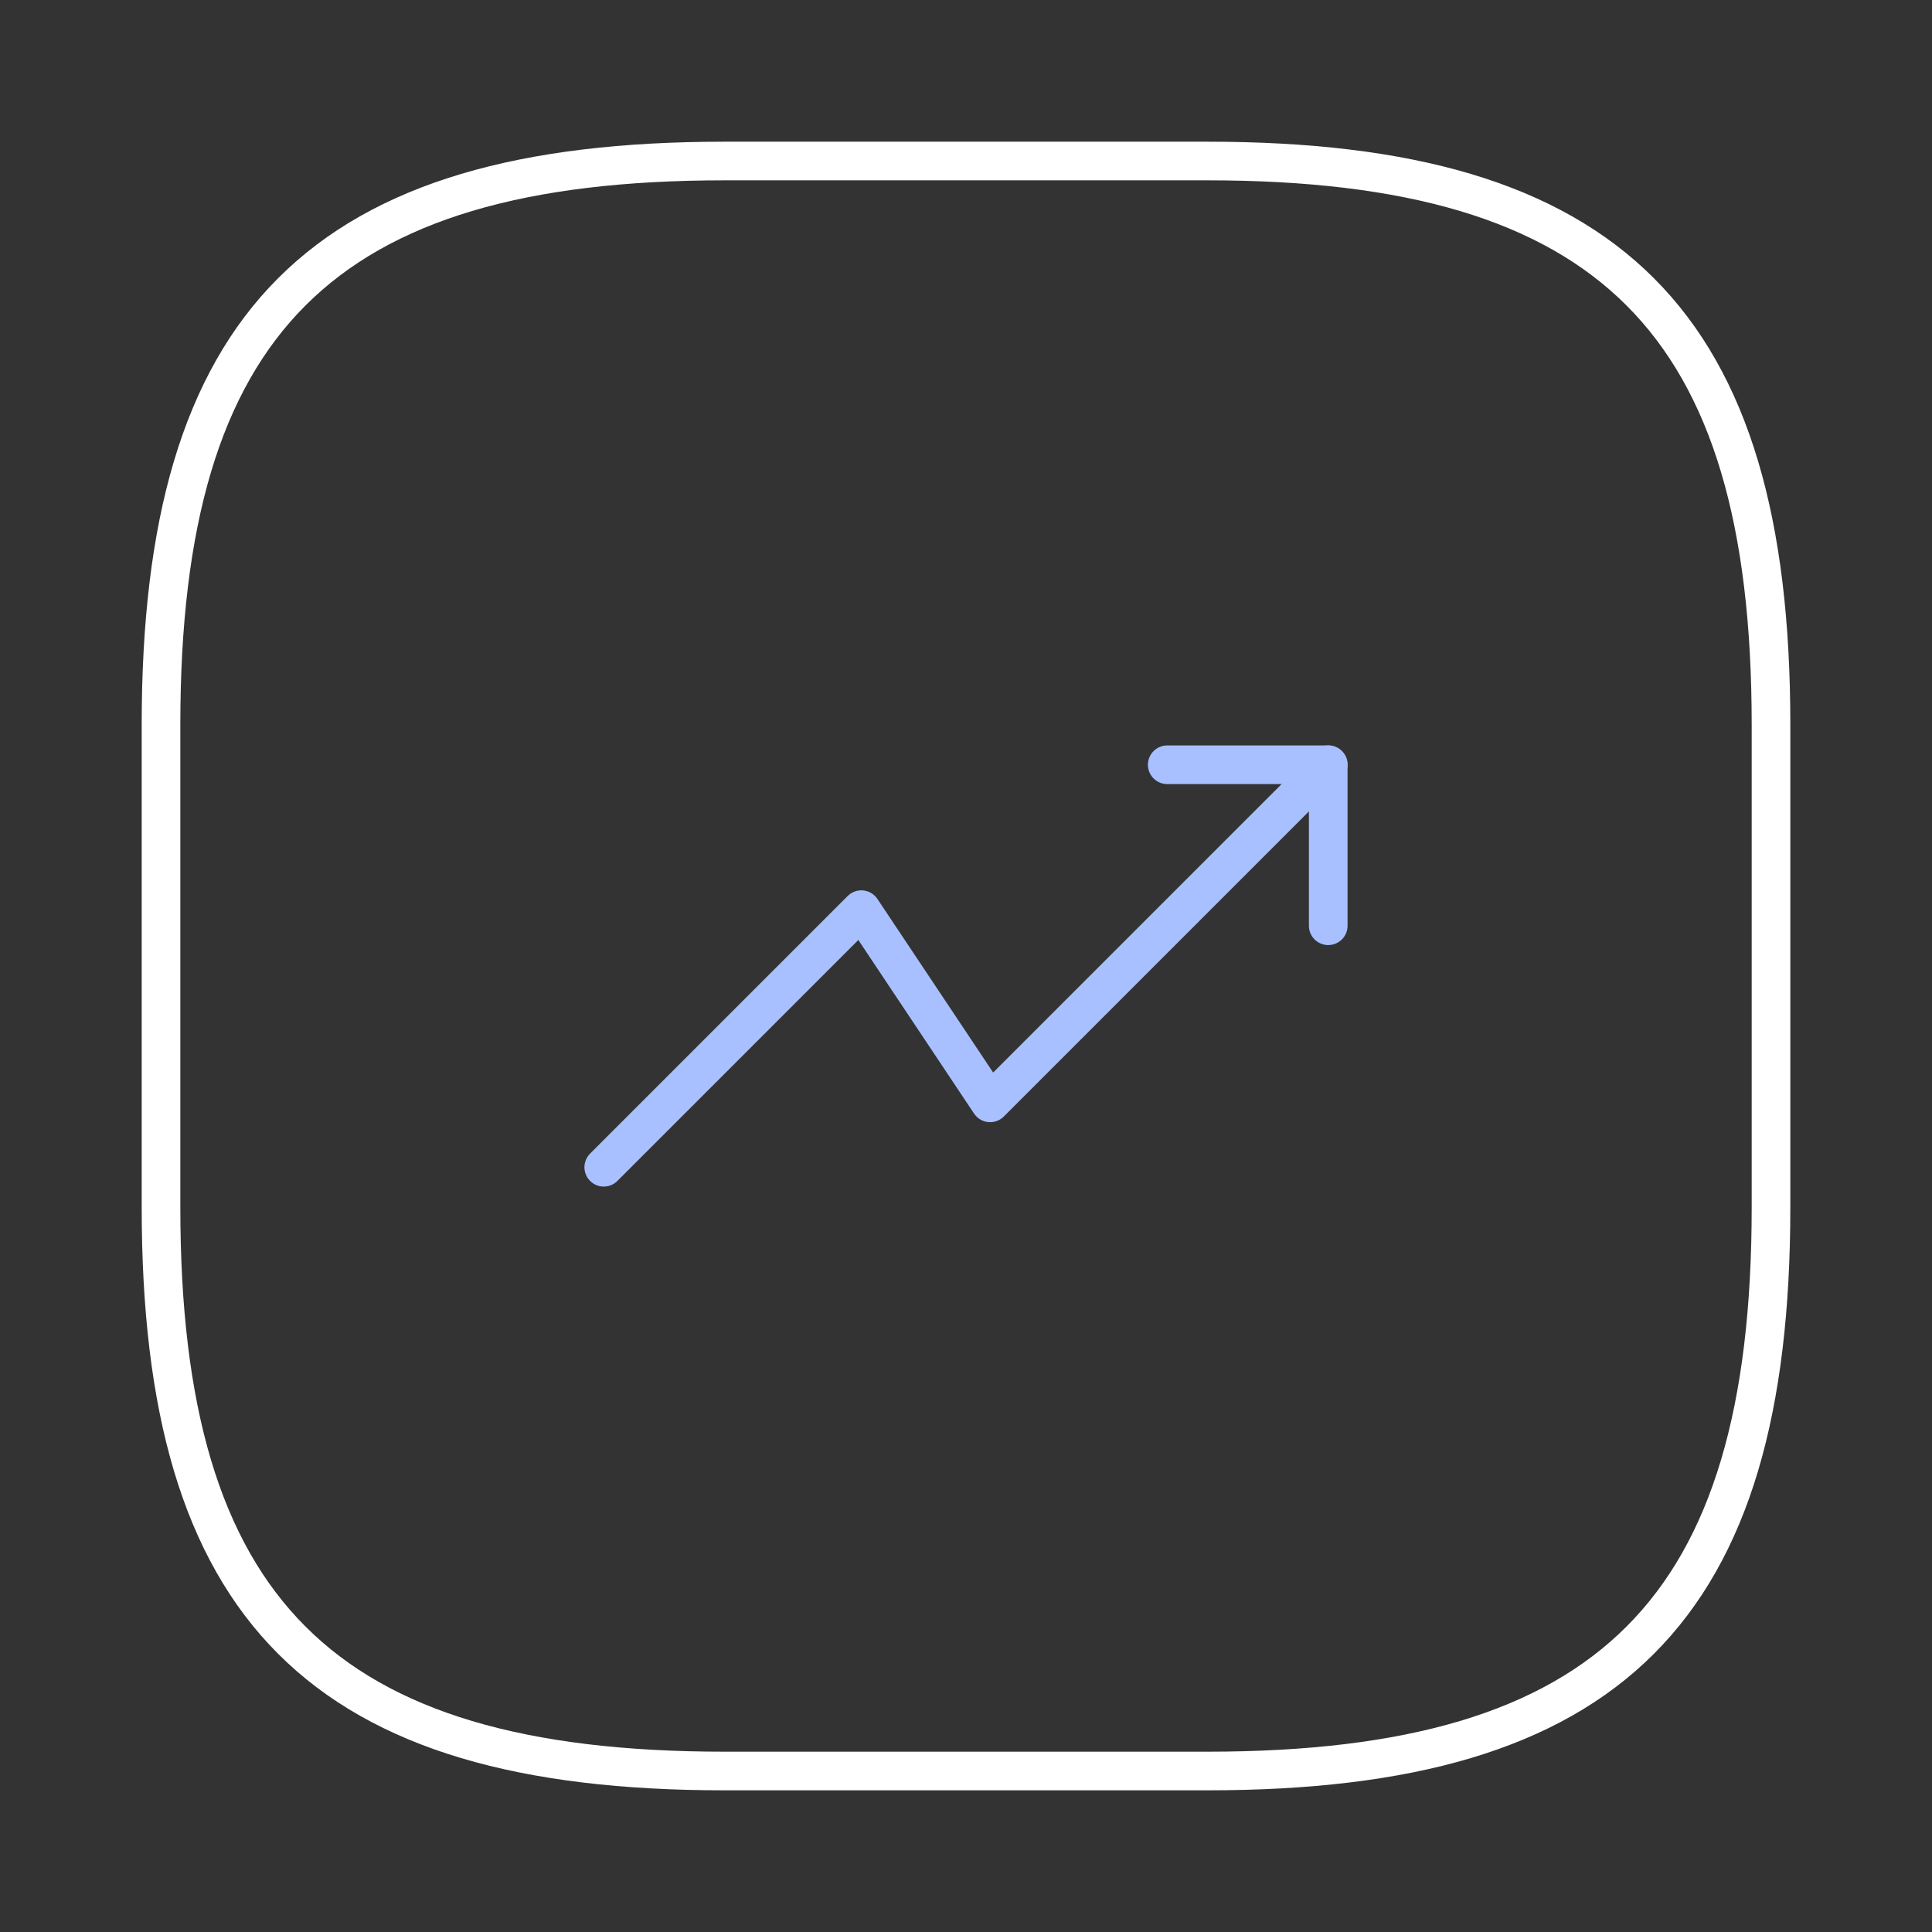 <svg xmlns="http://www.w3.org/2000/svg" width="100" height="100" viewBox="0 0 100 100" fill="none"><rect x="0" y="0" width="100" height="100" fill="#333333" stroke="none"/><path d="M68.75 39.584L51.25 57.084L44.583 47.084L31.25 60.417" stroke="#A8C0FF" stroke-width="2" stroke-linecap="round" stroke-linejoin="round"></path><path d="M60.416 39.584H68.749V47.917" stroke="#A8C0FF" stroke-width="2" stroke-linecap="round" stroke-linejoin="round"></path><path d="M37.501 91.667H62.501C83.334 91.667 91.667 83.334 91.667 62.5V37.5C91.667 16.667 83.334 8.334 62.501 8.334H37.501C16.667 8.334 8.334 16.667 8.334 37.5V62.5C8.334 83.334 16.667 91.667 37.501 91.667Z" stroke="white" stroke-width="2" stroke-linecap="round" stroke-linejoin="round"></path></svg>